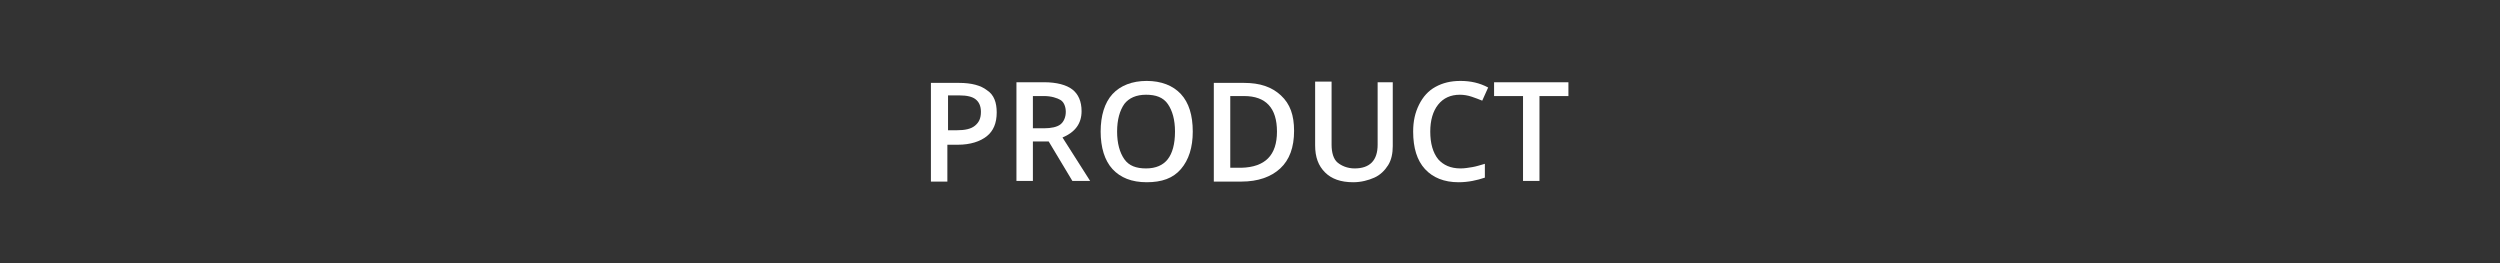 <?xml version="1.0" encoding="utf-8"?>
<!-- Generator: Adobe Illustrator 24.0.1, SVG Export Plug-In . SVG Version: 6.00 Build 0)  -->
<svg version="1.1" id="Layer_1" xmlns="http://www.w3.org/2000/svg" xmlns:xlink="http://www.w3.org/1999/xlink" x="0px" y="0px"
	 width="380px" height="40px" viewBox="0 0 380 40" style="enable-background:new 0 0 380 40;" xml:space="preserve">
<rect x="0" y="0" width="380" height="40" fill="#333333" stroke="none"/>
<style type="text/css">
	.st0{fill:#FFFFFF;}
</style>
<g>
	<path class="st0" d="M151.5,17.1c0,1.6-0.5,2.8-1.5,3.6s-2.5,1.3-4.4,1.3h-1.6v5.6h-2.5v-15h4.3c1.9,0,3.3,0.4,4.2,1.1
		C151.1,14.4,151.5,15.6,151.5,17.1z M144.1,19.8h1.3c1.3,0,2.2-0.2,2.8-0.7s0.9-1.1,0.9-2.1c0-0.9-0.3-1.5-0.8-1.9
		s-1.3-0.6-2.5-0.6h-1.7V19.8z"/>
	<path class="st0" d="M157,21.5v6h-2.5v-15h4.2c1.9,0,3.4,0.4,4.3,1.1s1.4,1.8,1.4,3.3c0,1.9-1,3.2-2.9,4l4.2,6.6H163l-3.6-6H157z
		 M157,19.5h1.7c1.1,0,2-0.2,2.5-0.6s0.8-1.1,0.8-1.9c0-0.8-0.3-1.5-0.8-1.8s-1.4-0.6-2.5-0.6H157V19.5z"/>
	<path class="st0" d="M181.3,20c0,2.4-0.6,4.3-1.8,5.7c-1.2,1.4-2.9,2-5.2,2c-2.3,0-4-0.7-5.2-2c-1.2-1.3-1.8-3.3-1.8-5.7
		s0.6-4.4,1.8-5.7c1.2-1.3,3-2,5.2-2c2.2,0,4,0.7,5.2,2S181.3,17.5,181.3,20z M169.8,20c0,1.8,0.4,3.2,1.1,4.2
		c0.7,1,1.8,1.4,3.3,1.4c1.5,0,2.6-0.5,3.3-1.4c0.7-0.9,1.1-2.3,1.1-4.2c0-1.8-0.4-3.2-1.1-4.2c-0.7-1-1.8-1.4-3.3-1.4
		c-1.5,0-2.6,0.5-3.3,1.4C170.2,16.8,169.8,18.2,169.8,20z"/>
	<path class="st0" d="M196.7,19.9c0,2.5-0.7,4.4-2.1,5.7c-1.4,1.3-3.4,2-5.9,2h-4.2v-15h4.6c2.4,0,4.2,0.6,5.6,1.9
		S196.7,17.5,196.7,19.9z M194.1,20c0-3.6-1.7-5.4-5-5.4h-2.1v10.9h1.7C192.3,25.4,194.1,23.6,194.1,20z"/>
	<path class="st0" d="M211.7,12.5v9.7c0,1.1-0.2,2.1-0.7,2.9c-0.5,0.8-1.2,1.5-2.1,1.9c-0.9,0.4-2,0.7-3.2,0.7
		c-1.9,0-3.3-0.5-4.3-1.5c-1-1-1.5-2.3-1.5-4.1v-9.7h2.5V22c0,1.2,0.3,2.2,0.9,2.7s1.5,0.9,2.6,0.9c2.3,0,3.5-1.2,3.5-3.6v-9.5
		H211.7z"/>
	<path class="st0" d="M221.9,14.4c-1.4,0-2.5,0.5-3.3,1.5c-0.8,1-1.2,2.4-1.2,4.1c0,1.8,0.4,3.2,1.2,4.2c0.8,0.9,1.9,1.4,3.4,1.4
		c0.6,0,1.2-0.1,1.8-0.2c0.6-0.1,1.2-0.3,1.9-0.5V27c-1.2,0.4-2.5,0.7-4,0.7c-2.2,0-3.9-0.7-5.1-2c-1.2-1.3-1.8-3.2-1.8-5.7
		c0-1.6,0.3-2.9,0.9-4.1c0.6-1.2,1.4-2.1,2.5-2.7s2.3-0.9,3.8-0.9c1.5,0,2.9,0.3,4.2,1l-0.9,2c-0.5-0.2-1-0.4-1.6-0.6
		C223.1,14.5,222.5,14.4,221.9,14.4z"/>
	<path class="st0" d="M234,27.5h-2.5V14.6h-4.4v-2.1h11.3v2.1H234V27.5z"/>
</g>
</svg>
